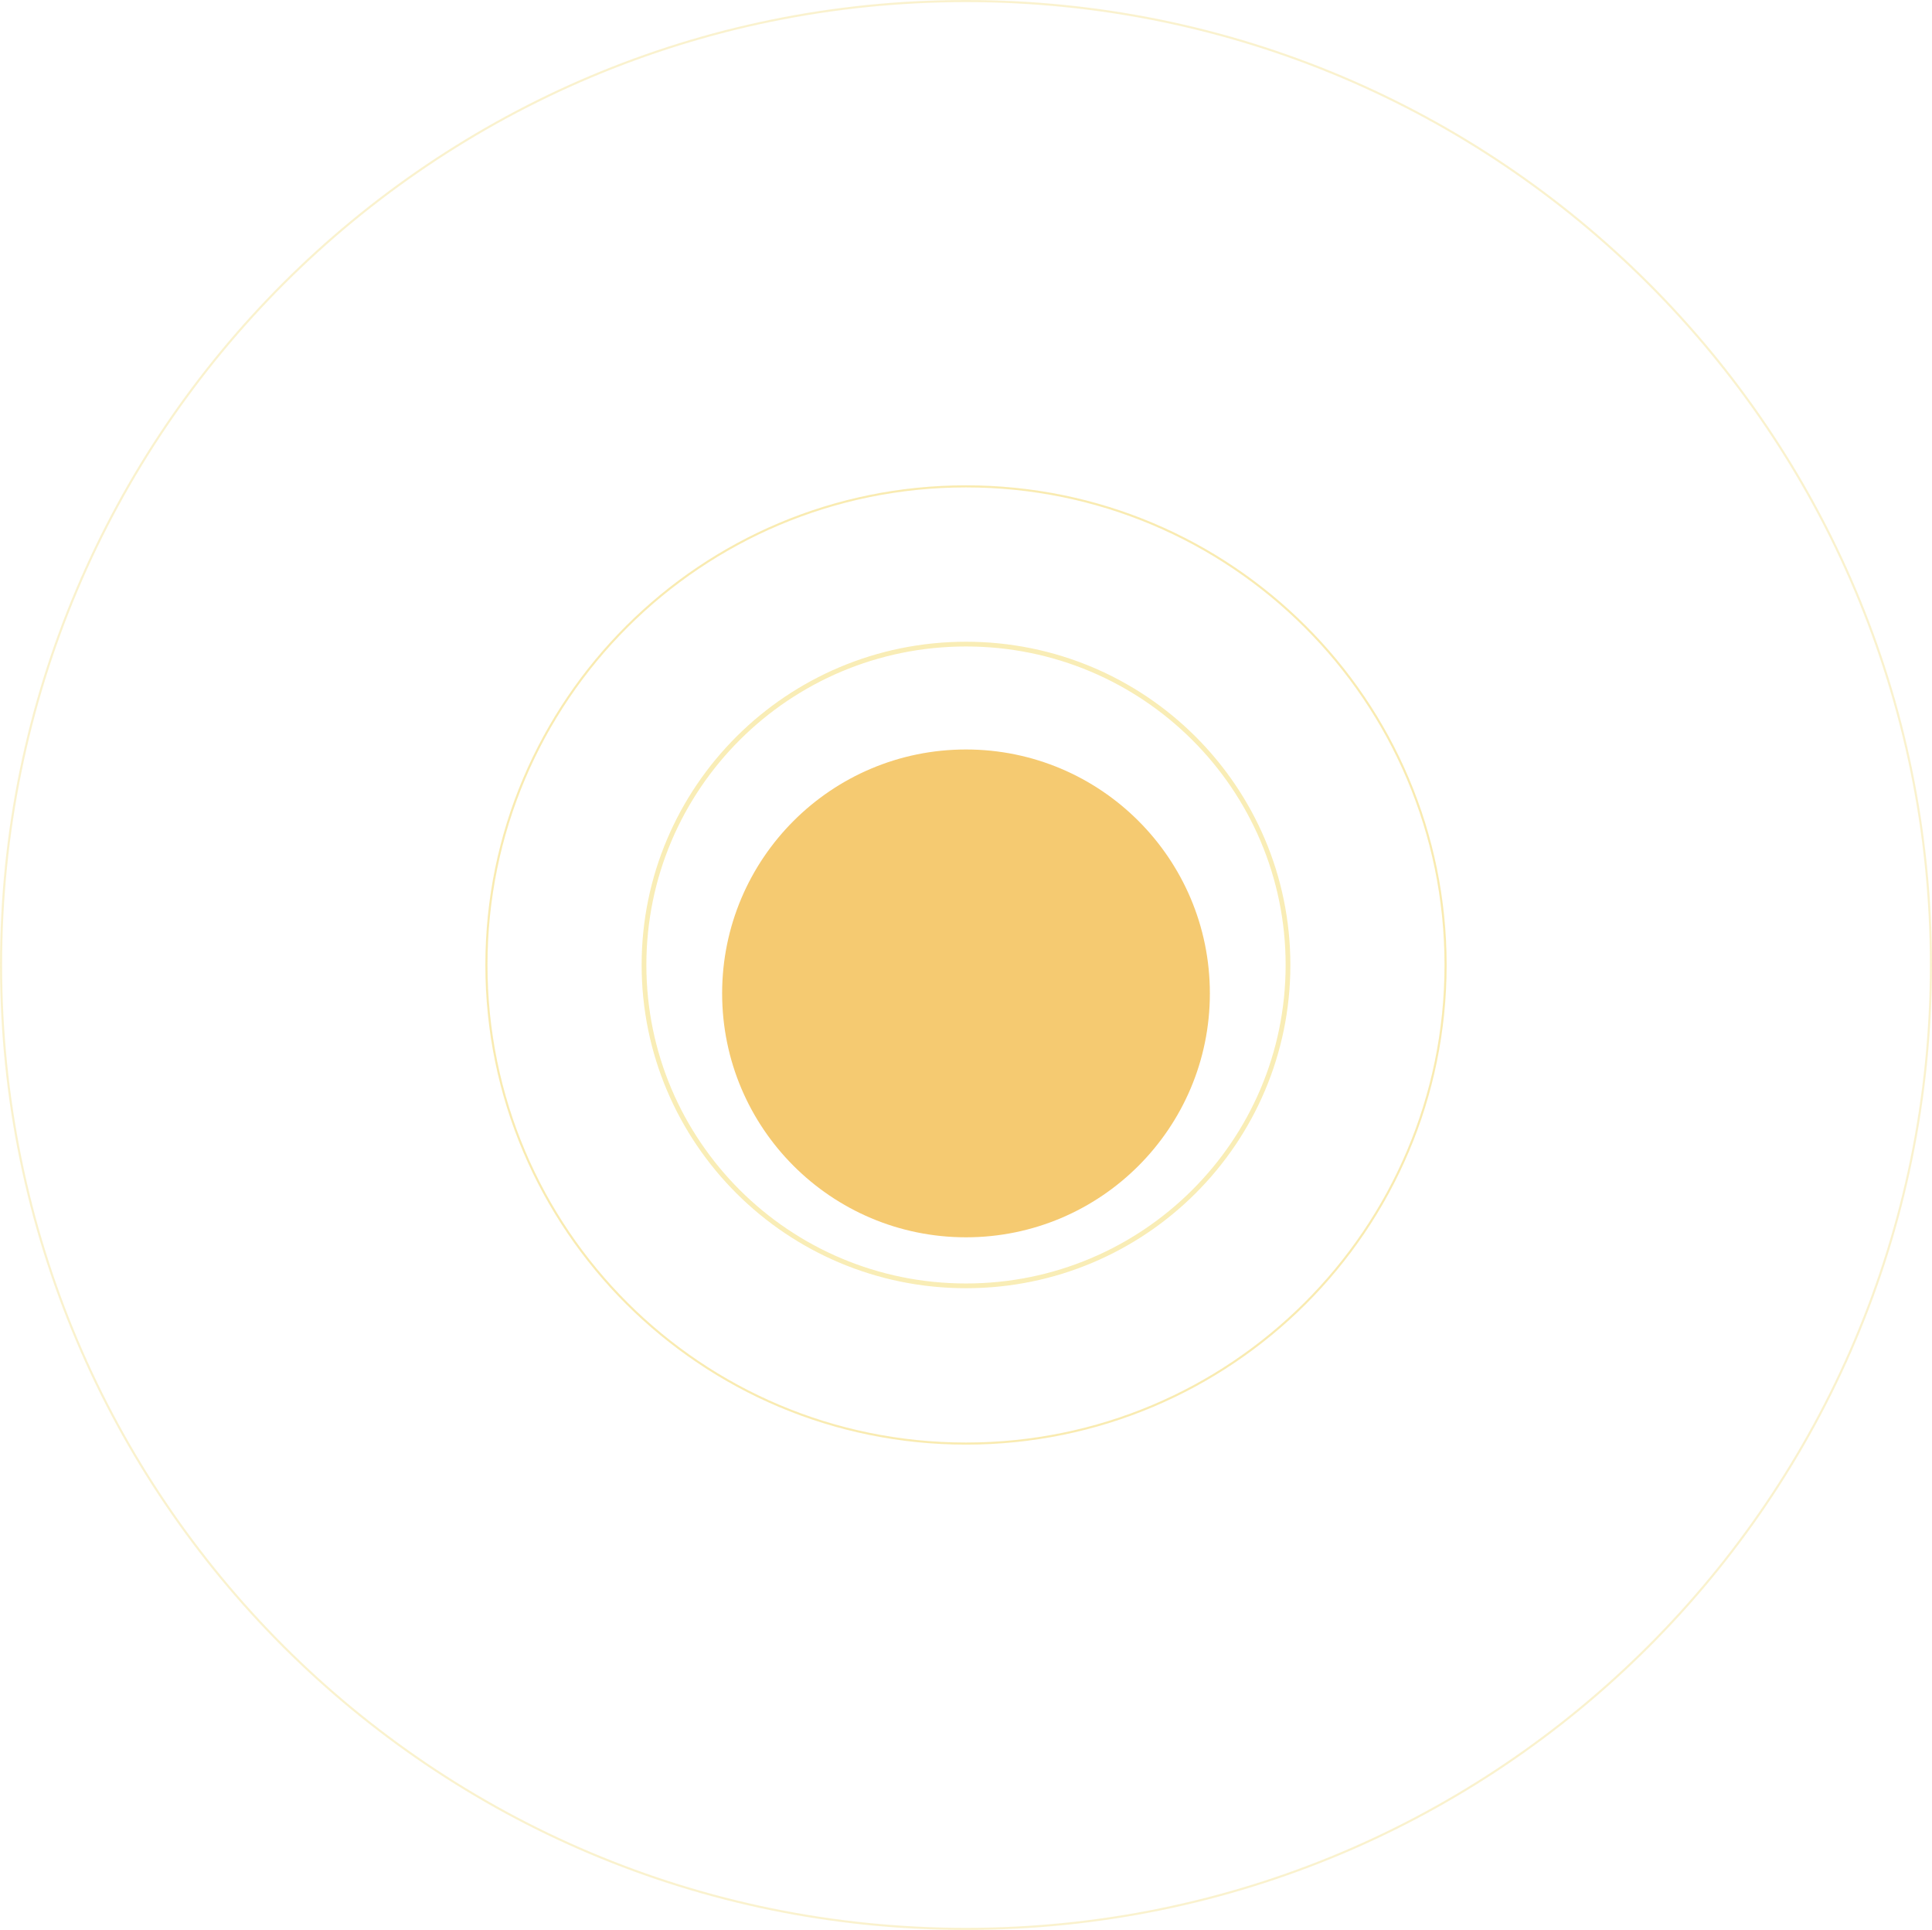 <?xml version="1.0" encoding="UTF-8"?> <svg xmlns="http://www.w3.org/2000/svg" width="816" height="815" viewBox="0 0 816 815" fill="none"> <g filter="url(#filter0_dd)"> <path d="M408 510C464.885 510 511 463.885 511 407C511 350.115 464.885 304 408 304C351.115 304 305 350.115 305 407C305 463.885 351.115 510 408 510Z" fill="#F5CA71"></path> </g> <path d="M544 407.5C544 482.331 483.114 543 408 543C332.886 543 272 482.331 272 407.5C272 332.669 332.886 272 408 272C483.114 272 544 332.669 544 407.5Z" stroke="#F7E69E" stroke-opacity="0.75" stroke-width="2"></path> <path d="M610.555 407.5C610.555 519.121 519.869 609.61 408 609.61C296.131 609.61 205.445 519.121 205.445 407.5C205.445 295.879 296.131 205.39 408 205.39C519.869 205.39 610.555 295.879 610.555 407.5Z" stroke="#F7E69E" stroke-opacity="0.8" stroke-width="0.89"></path> <path d="M815.555 407.5C815.555 632.31 633.087 814.555 408 814.555C182.913 814.555 0.445 632.31 0.445 407.5C0.445 182.69 182.913 0.445 408 0.445C633.087 0.445 815.555 182.69 815.555 407.5Z" stroke="#F7E69E" stroke-opacity="0.5" stroke-width="0.89"></path> <defs> <filter id="filter0_dd" x="233.125" y="241.5" width="349.75" height="352.875" filterUnits="userSpaceOnUse" color-interpolation-filters="sRGB"> <feFlood flood-opacity="0" result="BackgroundImageFix"></feFlood> <feColorMatrix in="SourceAlpha" type="matrix" values="0 0 0 0 0 0 0 0 0 0 0 0 0 0 0 0 0 0 127 0" result="hardAlpha"></feColorMatrix> <feOffset dy="12.5"></feOffset> <feGaussianBlur stdDeviation="35.938"></feGaussianBlur> <feColorMatrix type="matrix" values="0 0 0 0 0.076 0 0 0 0 0.085 0 0 0 0 0.092 0 0 0 0.1 0"></feColorMatrix> <feBlend mode="normal" in2="BackgroundImageFix" result="effect1_dropShadow"></feBlend> <feColorMatrix in="SourceAlpha" type="matrix" values="0 0 0 0 0 0 0 0 0 0 0 0 0 0 0 0 0 0 127 0" result="hardAlpha"></feColorMatrix> <feOffset></feOffset> <feGaussianBlur stdDeviation="31.25"></feGaussianBlur> <feColorMatrix type="matrix" values="0 0 0 0 0.659 0 0 0 0 0.345 0 0 0 0 0.243 0 0 0 0.1 0"></feColorMatrix> <feBlend mode="normal" in2="effect1_dropShadow" result="effect2_dropShadow"></feBlend> <feBlend mode="normal" in="SourceGraphic" in2="effect2_dropShadow" result="shape"></feBlend> </filter> </defs> </svg> 